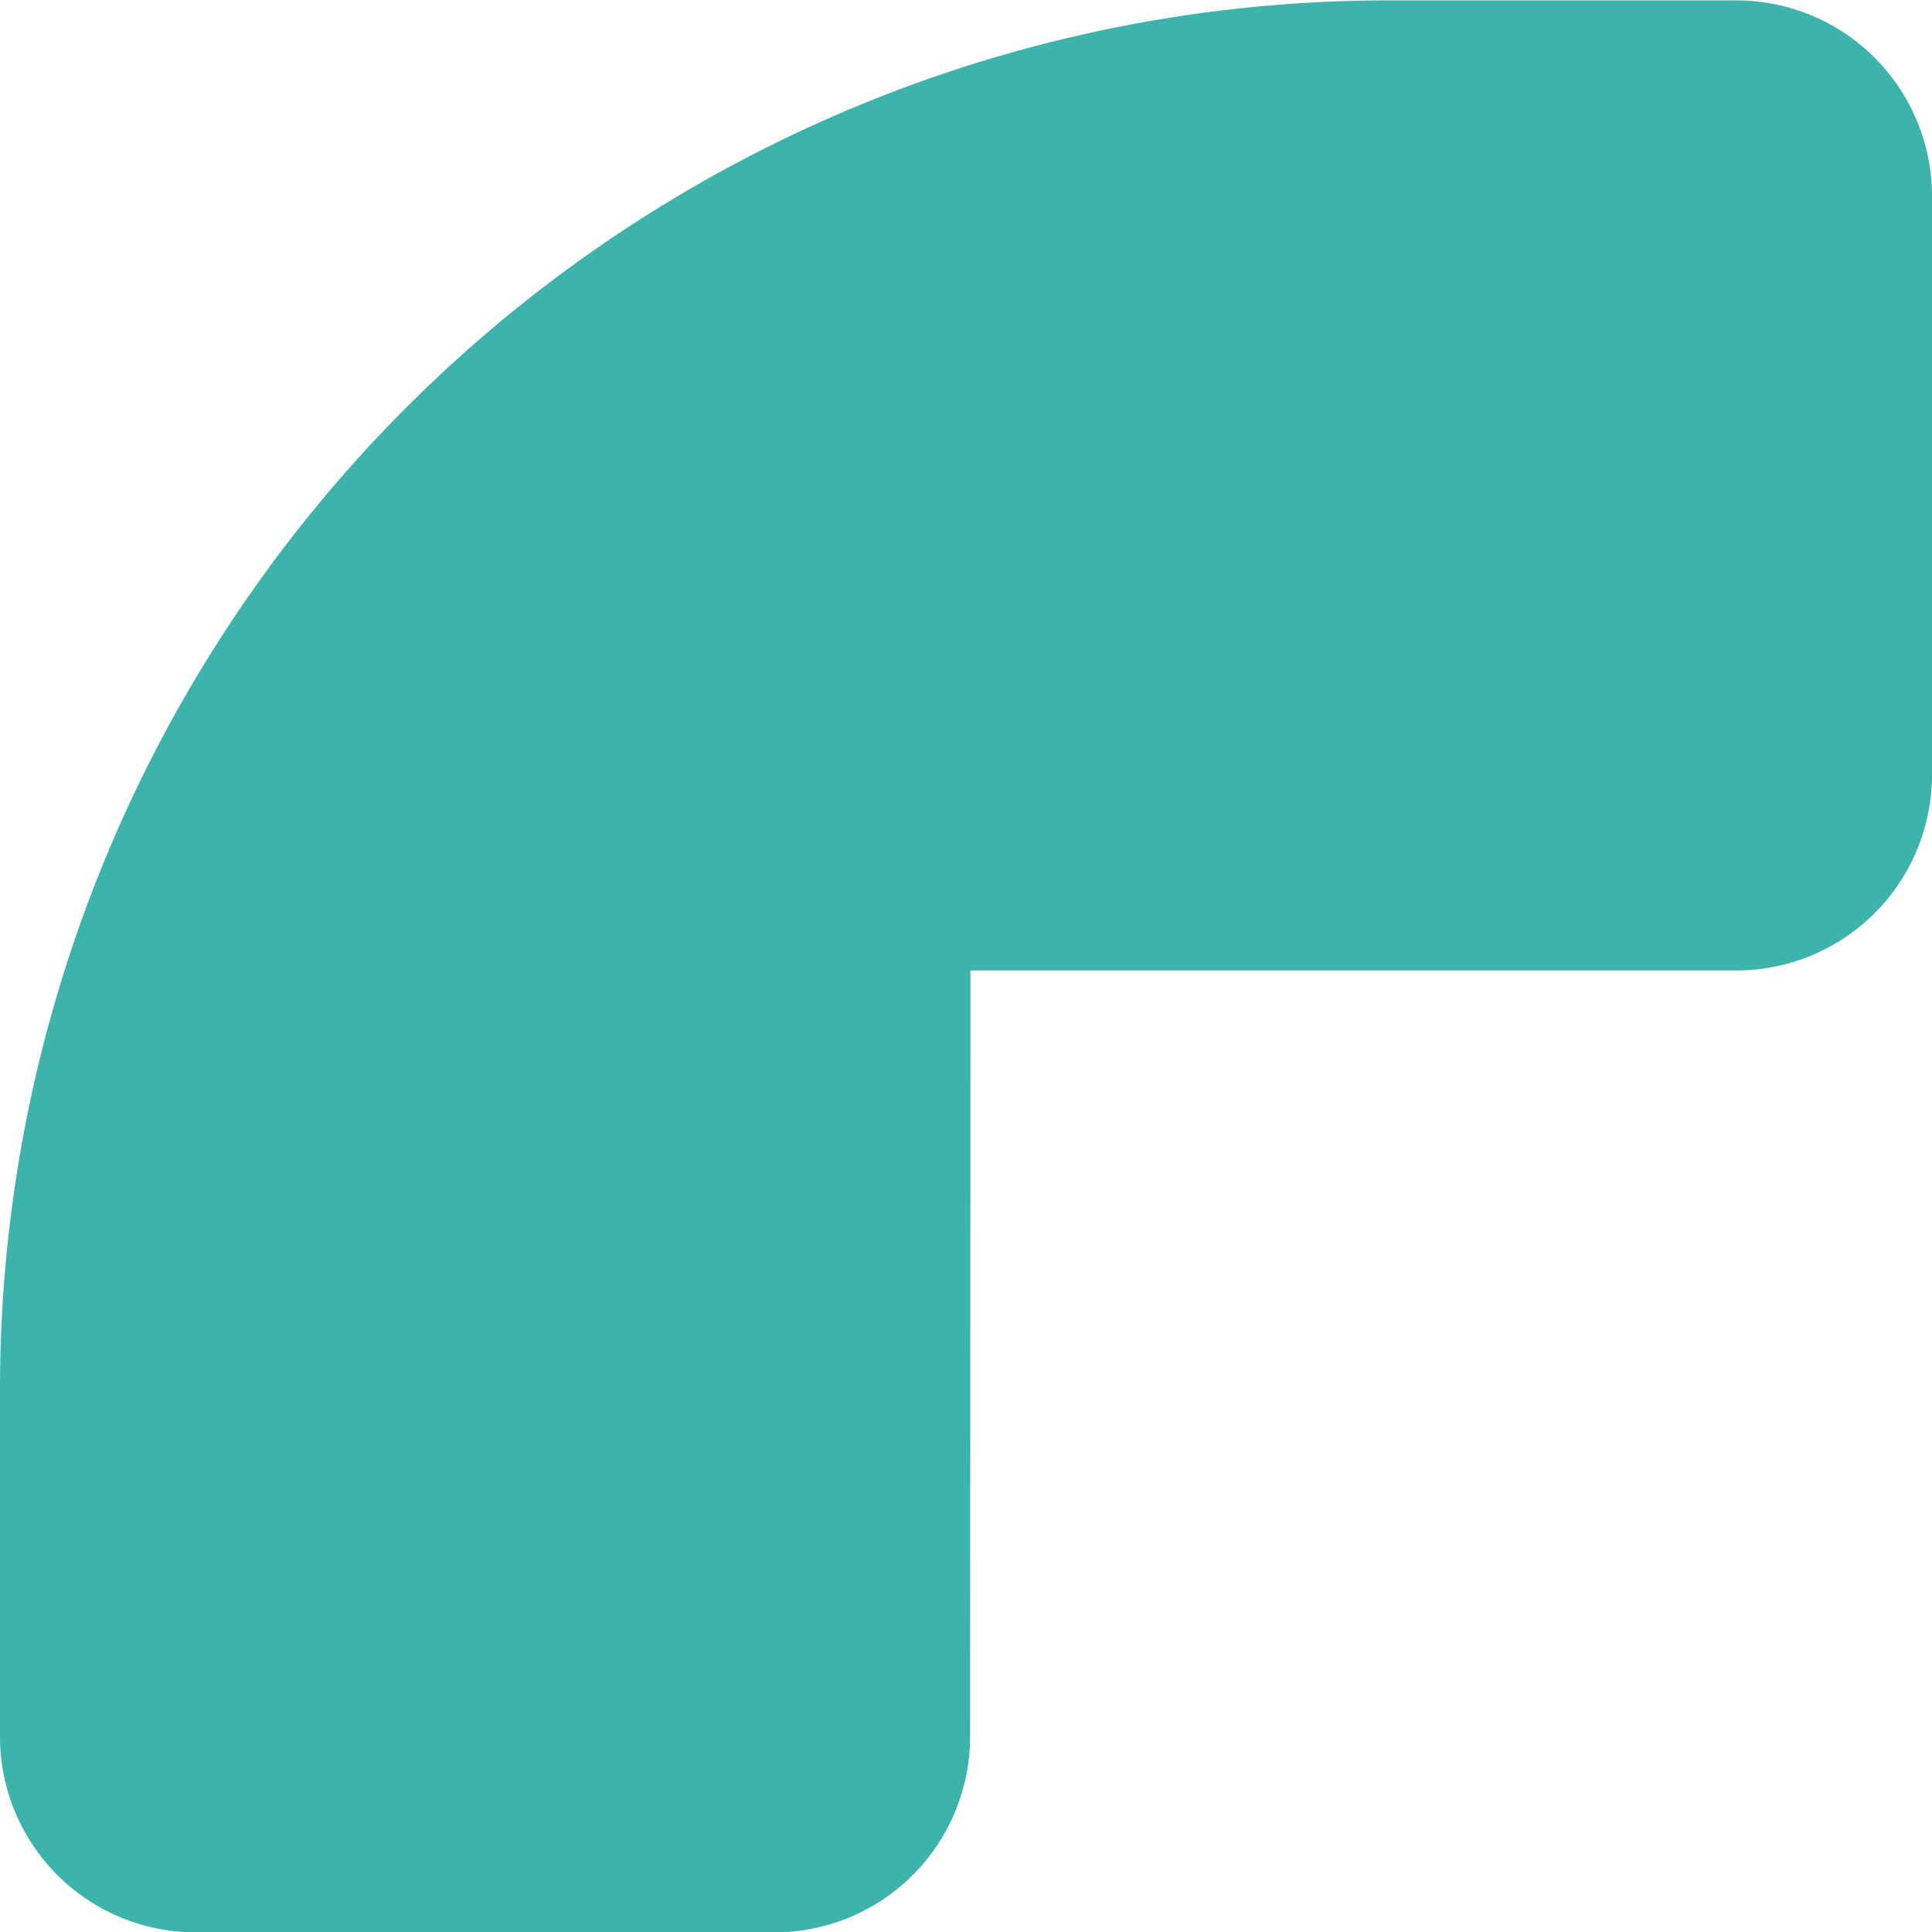 <svg xmlns="http://www.w3.org/2000/svg" width="25.713" height="25.713" viewBox="0 0 25.713 25.713">
  <path id="Path_3915" data-name="Path 3915" d="M46.162,43.323H56.354a2.605,2.605,0,0,0,2.605-2.605V33.012a2.605,2.605,0,0,0-2.605-2.6H51.726a18.48,18.48,0,0,0-18.48,18.48v4.628a2.605,2.605,0,0,0,2.6,2.605h7.706a2.605,2.605,0,0,0,2.605-2.605Z" transform="translate(-33.246 -30.407)" fill="#3db4ab"/>
</svg>
